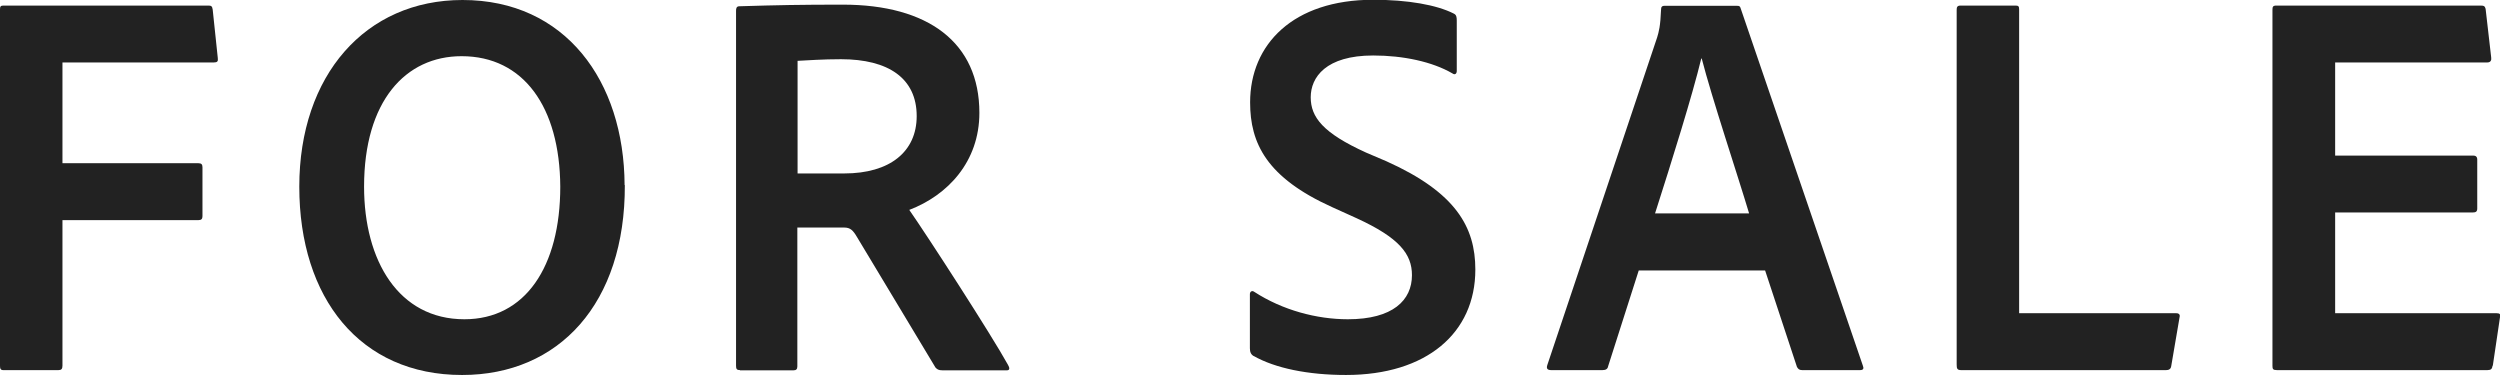 <?xml version="1.0" encoding="UTF-8"?>
<svg id="_レイヤー_2" data-name="レイヤー 2" xmlns="http://www.w3.org/2000/svg" viewBox="0 0 107.67 16.15">
  <defs>
    <style>
      .cls-1 {
        fill: #222;
      }
    </style>
  </defs>
  <g id="_レイヤー_9" data-name="レイヤー 9">
    <g>
      <path class="cls-1" d="m2.69,15.75c0,.14-.05.19-.17.19H.14c-.12,0-.14-.07-.14-.19V.41c0-.12.02-.17.14-.17h8.83c.12,0,.17.02.19.17l.22,2.09c.02.14-.02.19-.17.19H2.69v4.34h5.86c.12,0,.17.05.17.17v2.11c0,.12-.05.17-.17.17H2.69v6.26Z"/>
      <path class="cls-1" d="m26.91,7.97c.02,5.09-2.83,8.18-7.01,8.18-4.39,0-7.01-3.31-7.01-8.11S15.74,0,19.92,0c4.42,0,6.96,3.48,6.98,7.97Zm-6.91,5.78c2.62,0,4.13-2.26,4.13-5.71-.02-3.43-1.58-5.62-4.25-5.62-2.42,0-4.2,1.94-4.2,5.62,0,3.19,1.49,5.71,4.32,5.71Z"/>
      <path class="cls-1" d="m31.87,15.94c-.14,0-.17-.05-.17-.19V.46c0-.1.02-.19.14-.19,1.61-.05,2.66-.07,4.46-.07,3.67,0,5.88,1.63,5.88,4.66,0,2.11-1.37,3.55-3.02,4.18.77,1.1,3.55,5.4,4.25,6.67.07.12.1.24-.05.24h-2.76c-.19,0-.24-.05-.31-.12-.67-1.1-2.33-3.89-3.38-5.62-.17-.29-.29-.41-.55-.41h-2.02v5.98c0,.12-.05.17-.17.17h-2.3Zm4.49-8.47c1.97,0,3.12-.94,3.12-2.47,0-1.63-1.22-2.45-3.26-2.45-.77,0-1.49.05-1.87.07v4.85h2.02Z"/>
      <path class="cls-1" d="m54,15.34c-.12-.07-.17-.17-.17-.34v-2.33c0-.12.1-.17.19-.1,1.22.79,2.69,1.18,4.03,1.18,1.94,0,2.76-.82,2.76-1.9,0-.91-.55-1.61-2.38-2.45l-1.06-.48c-2.81-1.27-3.53-2.74-3.53-4.51,0-2.5,1.85-4.42,5.3-4.42,1.49,0,2.74.22,3.48.6.1.05.12.14.12.29v2.18c0,.1-.07.19-.19.1-.86-.5-2.11-.77-3.41-.77-2.04,0-2.69.94-2.69,1.8s.53,1.54,2.38,2.38l.89.38c2.98,1.34,3.82,2.83,3.82,4.66,0,2.74-2.11,4.54-5.57,4.54-1.63,0-3.05-.29-3.98-.82Z"/>
      <path class="cls-1" d="m70.58,11.64l-1.32,4.13c-.02.12-.1.17-.24.17h-2.21c-.17,0-.22-.07-.17-.22l4.73-14.11c.07-.24.14-.46.17-1.22,0-.1.05-.14.14-.14h3.12c.12,0,.14.02.17.12l5.26,15.38c.05.12.02.19-.12.19h-2.5c-.12,0-.17-.05-.22-.14l-1.37-4.15h-5.45Zm4.75-2.45c-.48-1.61-1.61-4.99-2.04-6.67h-.02c-.38,1.58-1.27,4.42-1.99,6.67h4.06Z"/>
      <path class="cls-1" d="m84.46,15.94c-.17,0-.19-.07-.19-.24V.43c0-.12.02-.19.17-.19h2.38c.12,0,.14.05.14.17v13.08h6.77c.12,0,.17.07.14.17l-.36,2.11c-.02.14-.12.17-.22.17h-8.83Z"/>
      <path class="cls-1" d="m107.35,15.75c-.02.14-.07.19-.22.19h-9.07c-.17,0-.19-.05-.19-.19V.43c0-.14.02-.19.17-.19h8.79c.14,0,.19.02.22.14l.24,2.09c.02.12-.02.22-.17.22h-6.55v4.01h5.95c.1,0,.17.05.17.17v2.11c0,.14-.07.17-.19.17h-5.93v4.34h6.96c.14,0,.17.05.14.17l-.31,2.09Z"/>
    </g>
  </g>
</svg>